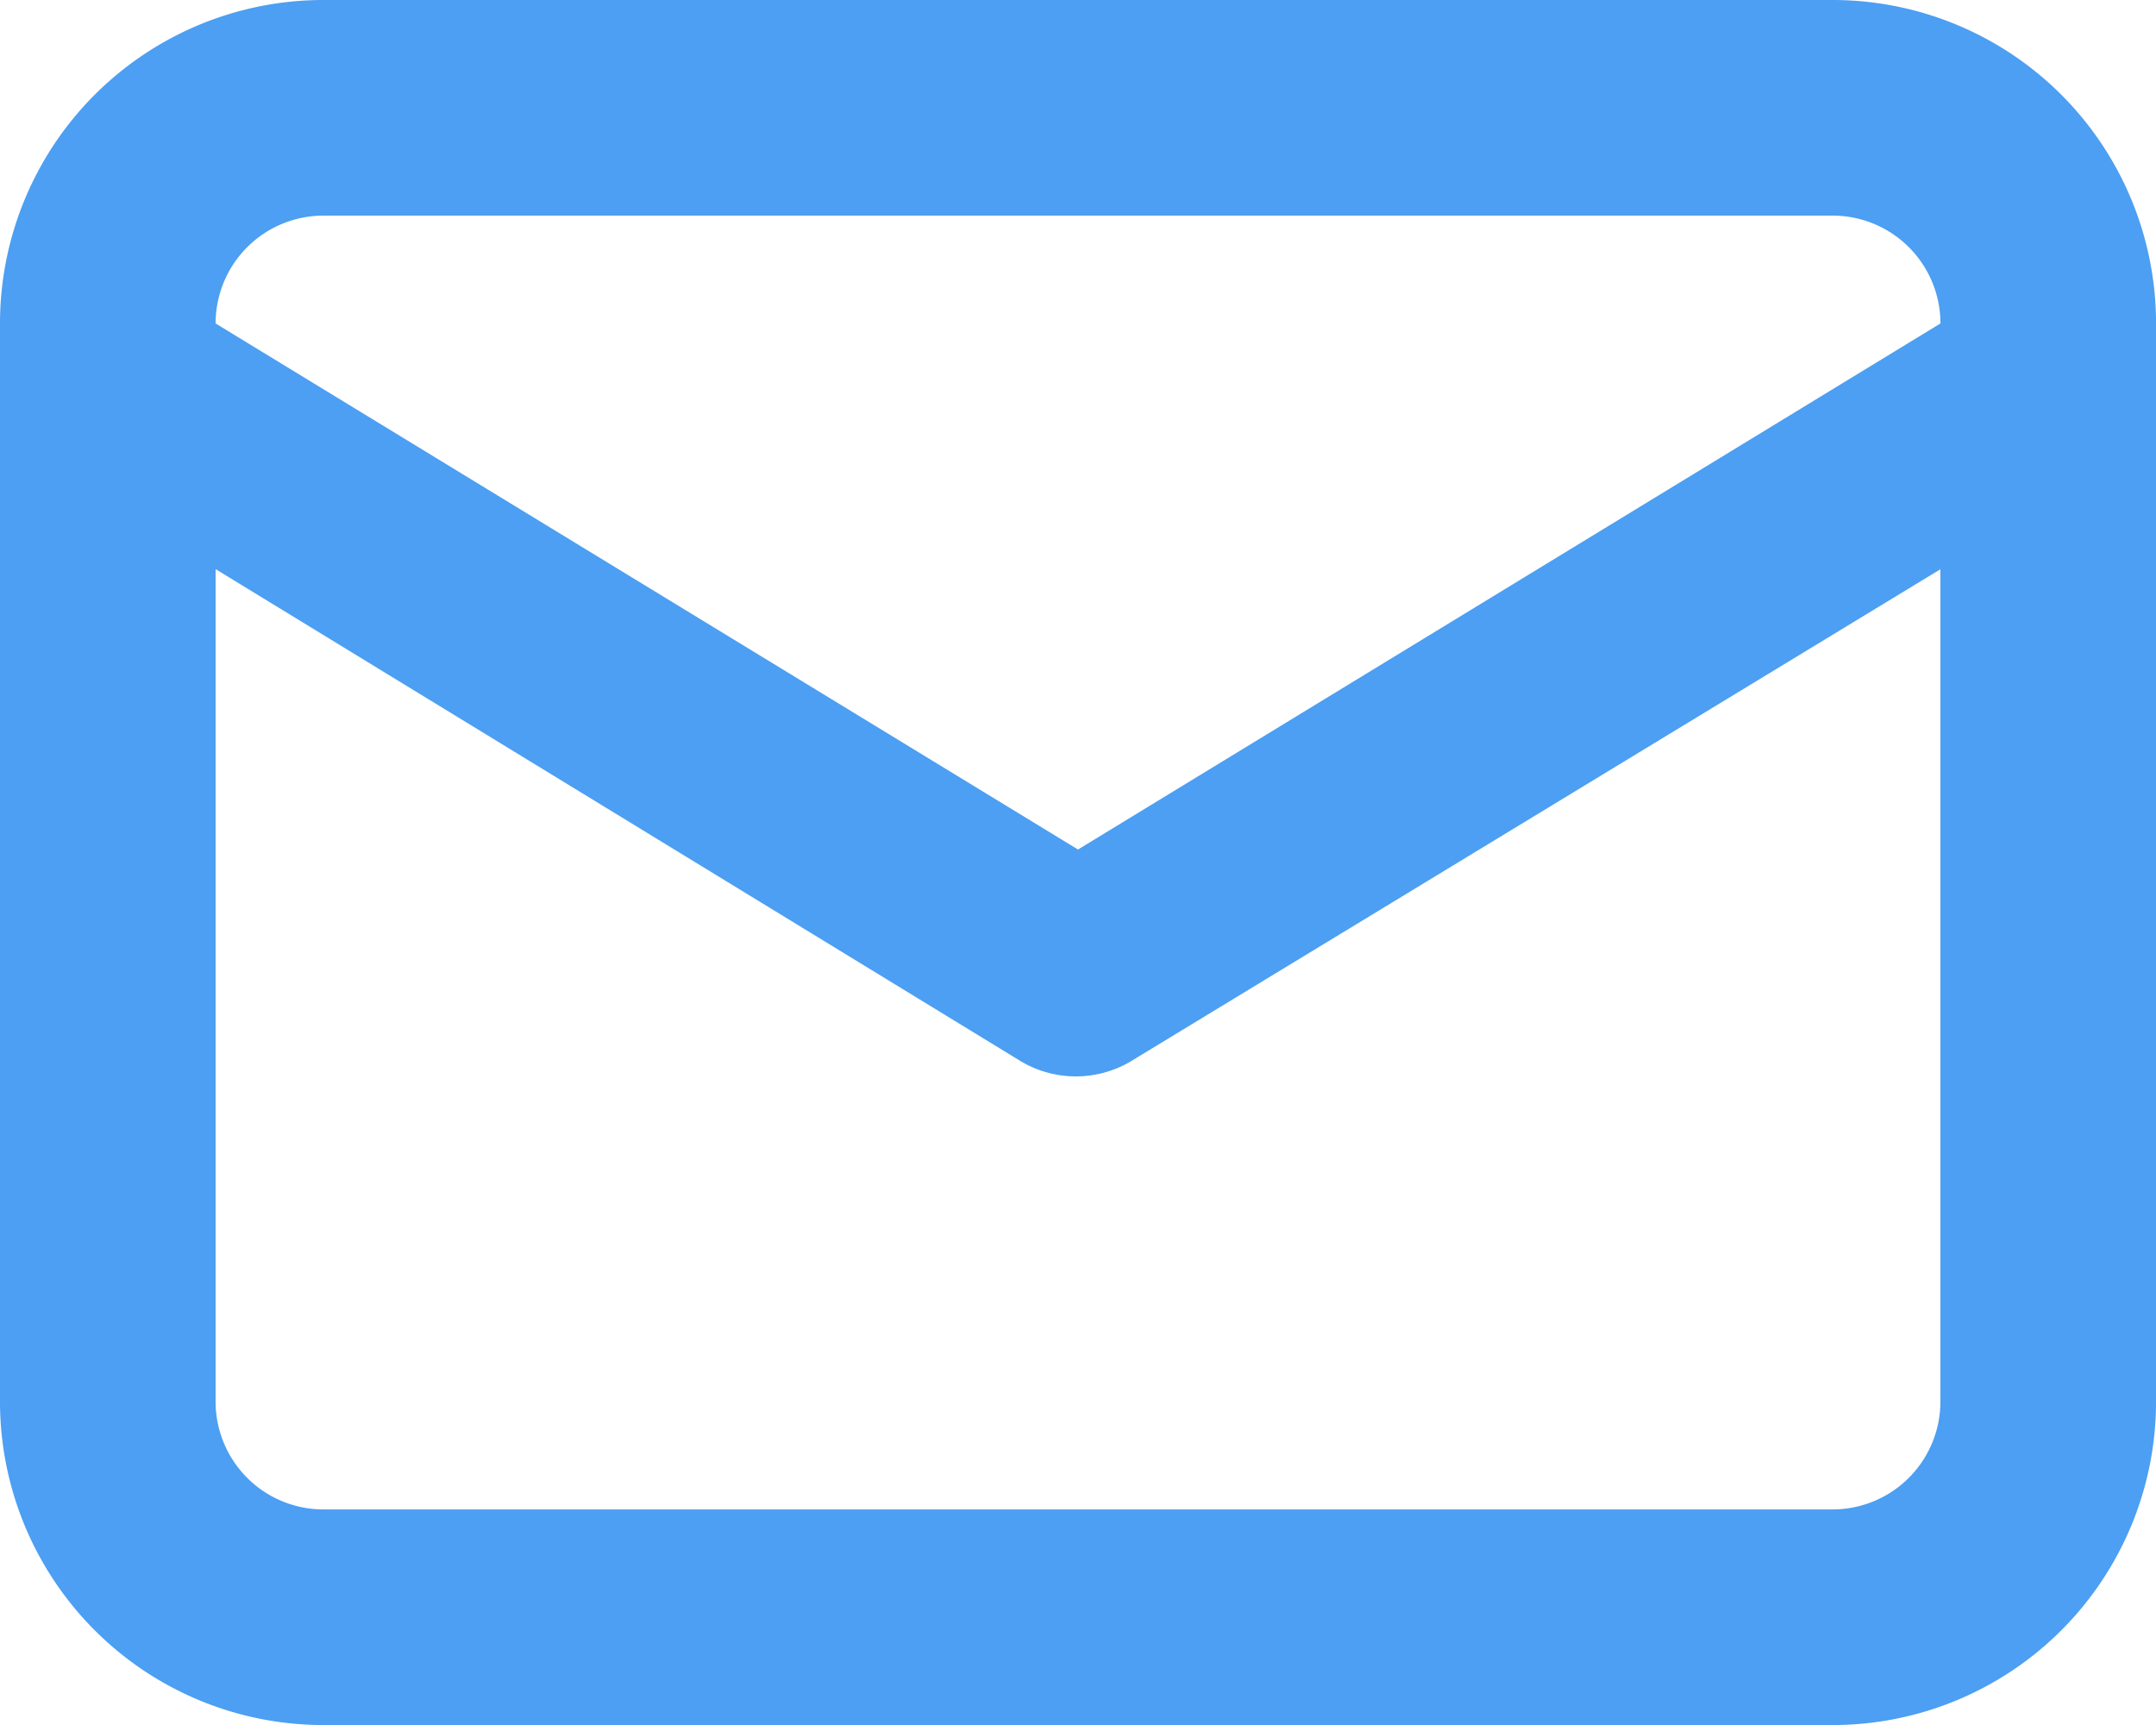 <svg xmlns="http://www.w3.org/2000/svg" width="50.51" height="40.408" viewBox="0 0 50.51 40.408">
  <path id="envelope-alt" d="M44.934,4H9.577A7.577,7.577,0,0,0,2,11.577V36.832a7.577,7.577,0,0,0,7.577,7.577H44.934a7.577,7.577,0,0,0,7.577-7.577V11.577A7.577,7.577,0,0,0,44.934,4ZM9.577,9.051H44.934a2.526,2.526,0,0,1,2.526,2.526L27.255,23.9,7.051,11.577A2.526,2.526,0,0,1,9.577,9.051ZM47.459,36.832a2.526,2.526,0,0,1-2.526,2.526H9.577a2.526,2.526,0,0,1-2.526-2.526v-19.5L25.942,28.876a2.526,2.526,0,0,0,2.526,0L47.459,17.335Z" transform="translate(-2 -4)" fill="#4c9ff2"/>
</svg>